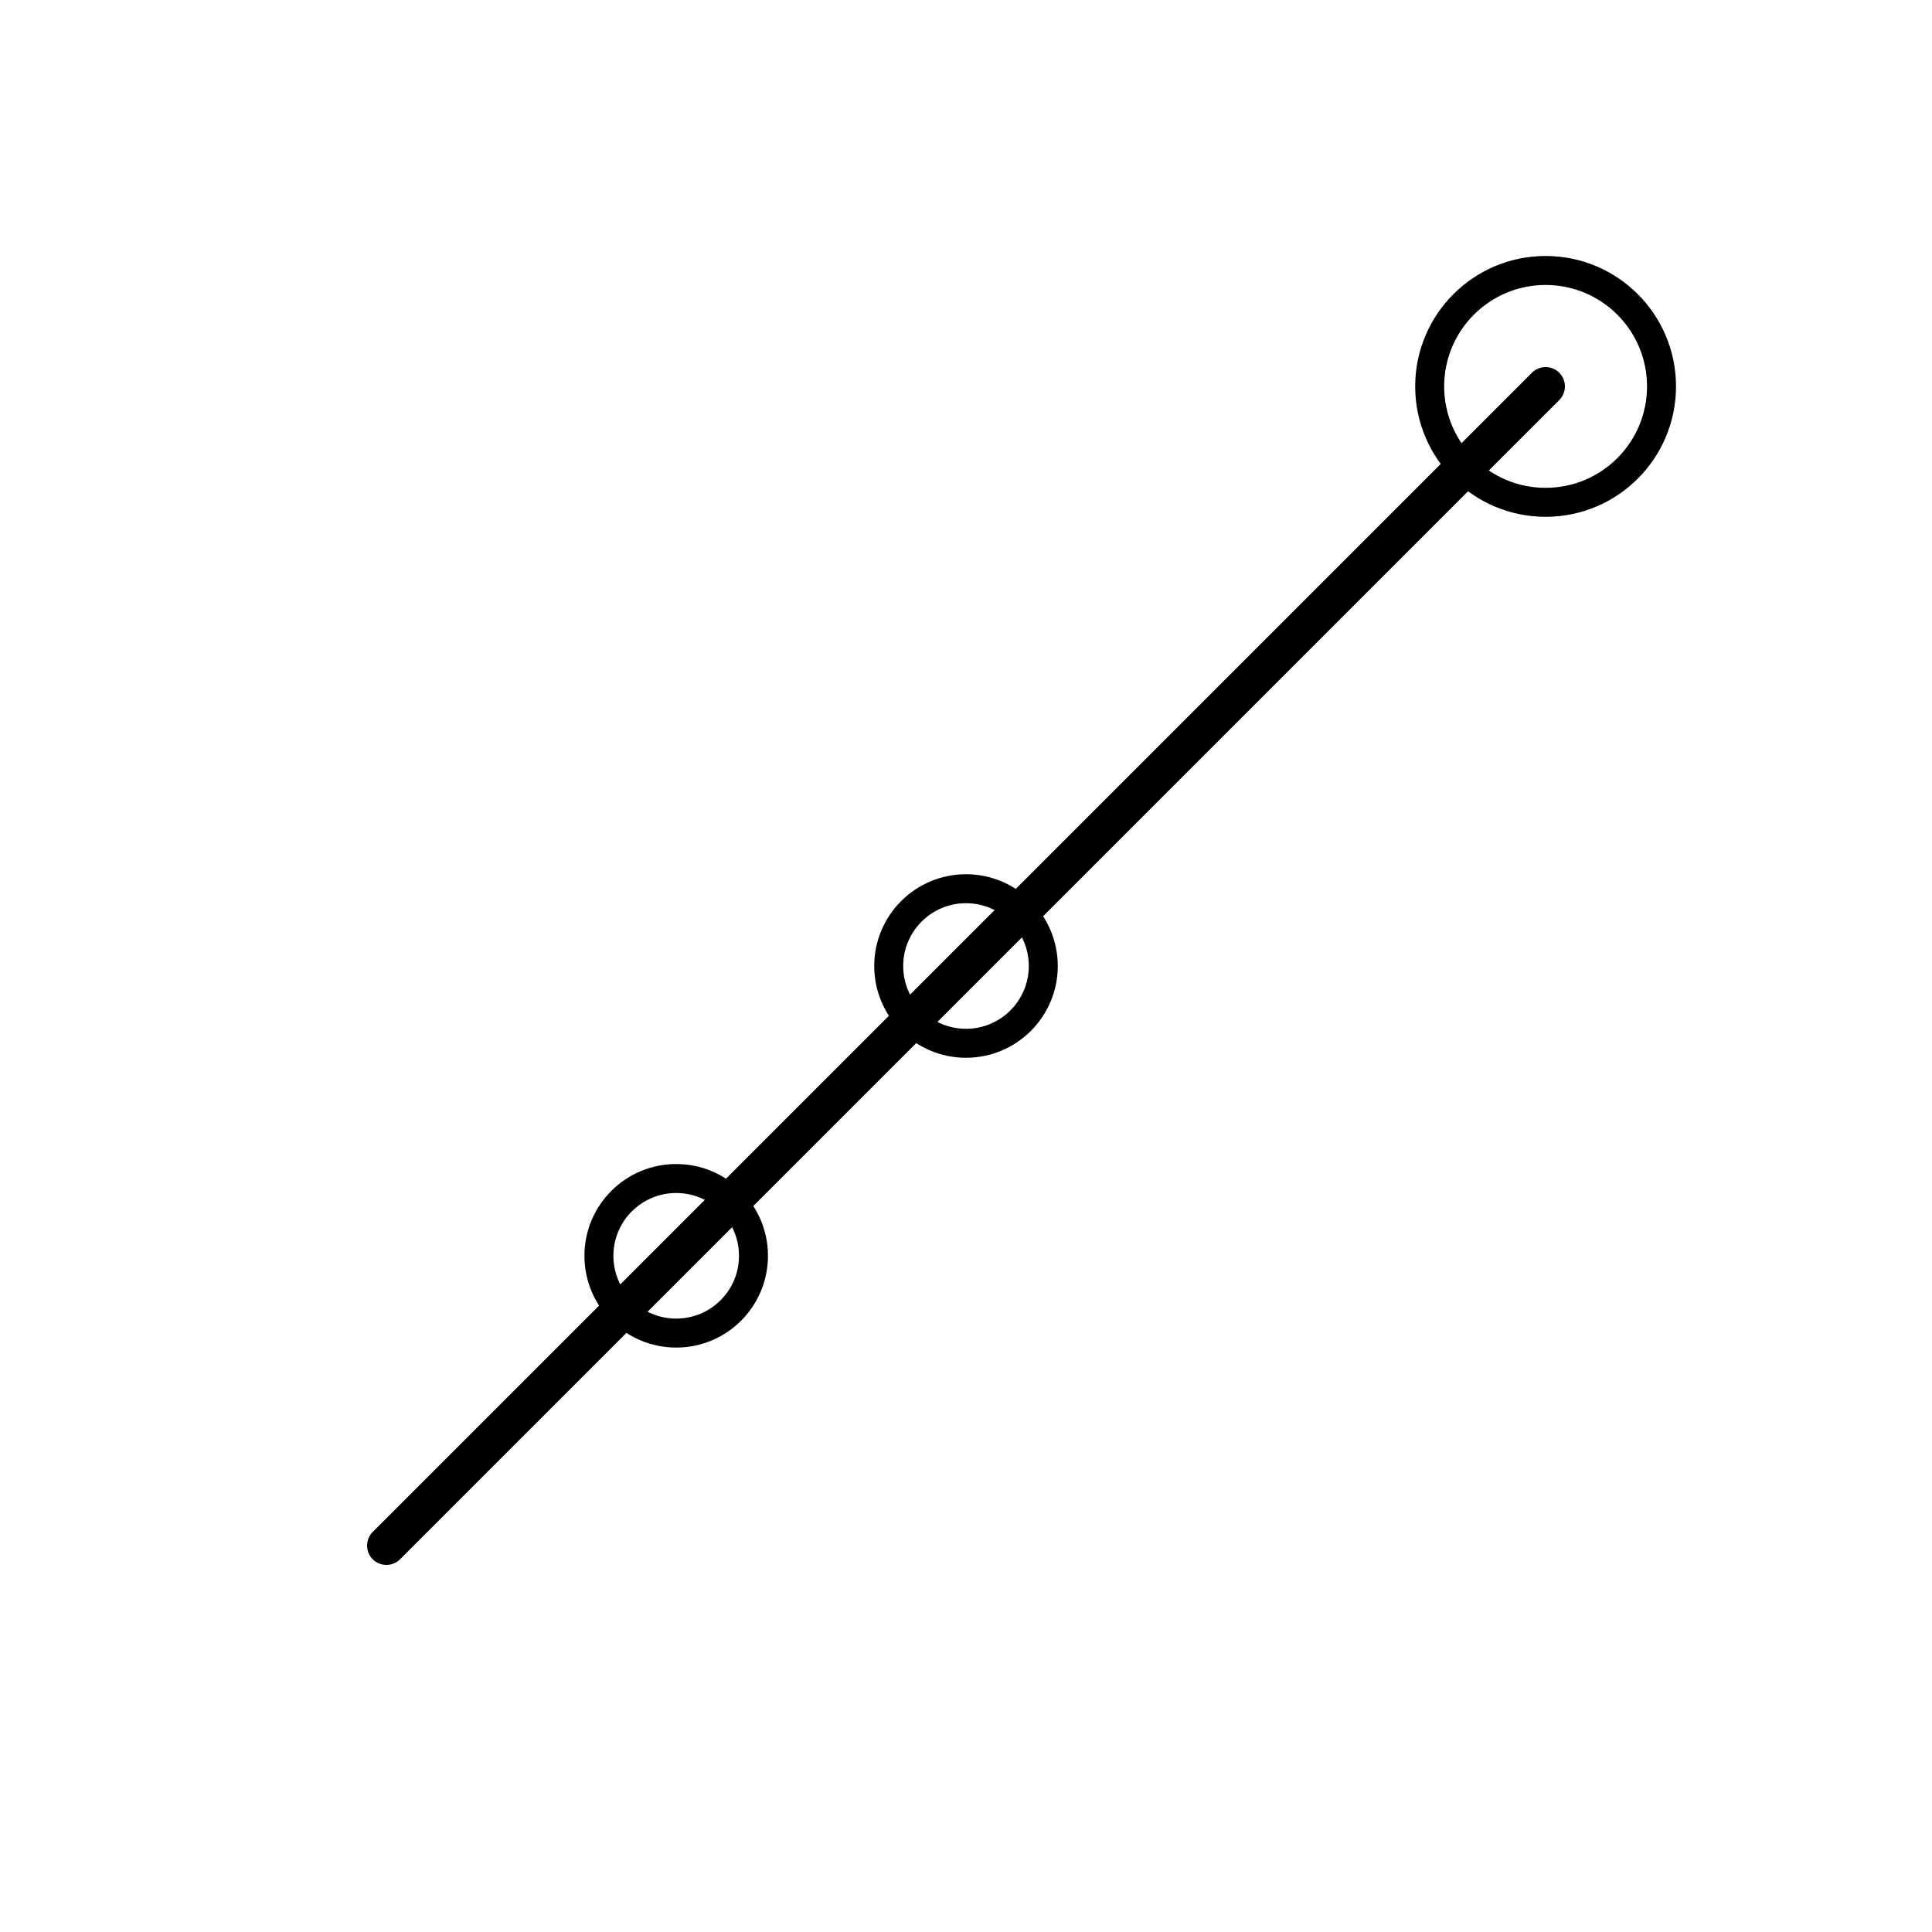 <svg xmlns="http://www.w3.org/2000/svg" viewBox="0 0 100 100" fill="none">
  <!-- Upward trending chart -->
  <polyline points="20,80 35,65 50,50 65,35 80,20" stroke="currentColor" stroke-width="2" fill="none" stroke-linecap="round" stroke-linejoin="round"/>
  <!-- Analytics node -->
  <circle cx="80" cy="20" r="6" stroke="currentColor" stroke-width="1.5" fill="none"/>
  <circle cx="50" cy="50" r="4" stroke="currentColor" stroke-width="1.5" fill="none"/>
  <circle cx="35" cy="65" r="4" stroke="currentColor" stroke-width="1.5" fill="none"/>
</svg>
